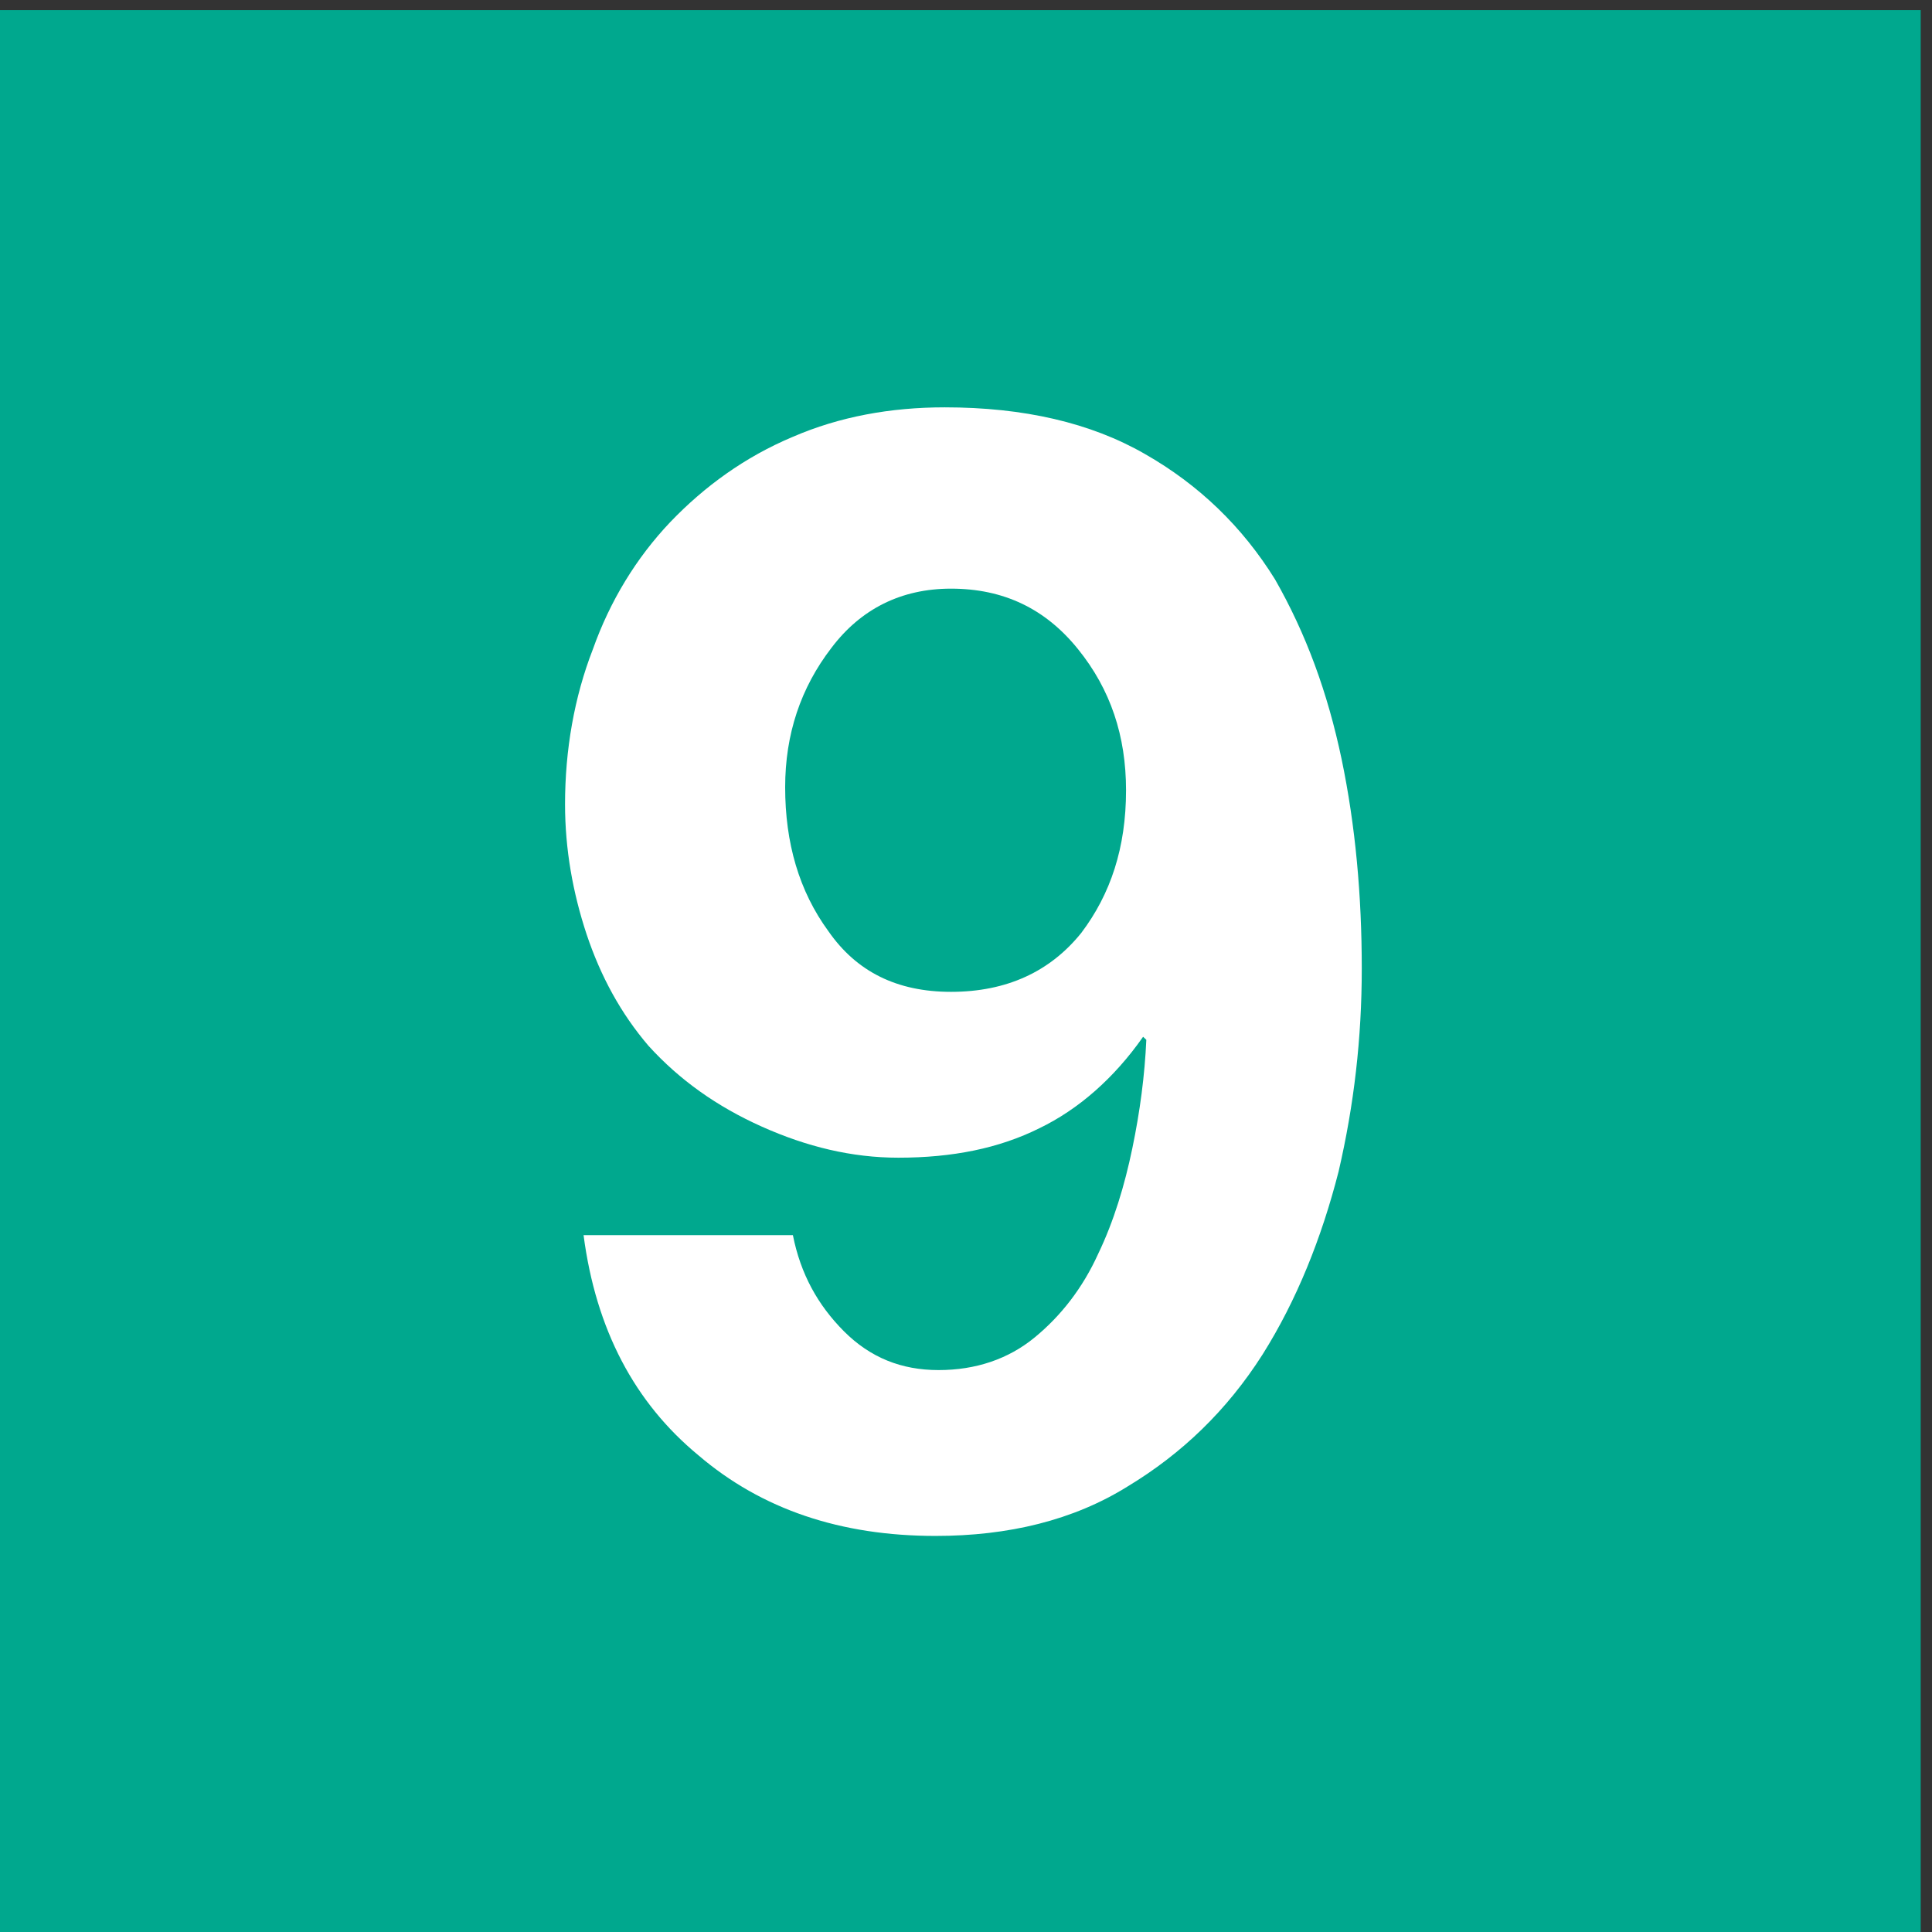 <?xml version="1.0" encoding="UTF-8" standalone="no"?>
<!DOCTYPE svg PUBLIC "-//W3C//DTD SVG 1.1//EN" "http://www.w3.org/Graphics/SVG/1.1/DTD/svg11.dtd">
<svg width="100%" height="100%" viewBox="0 0 32 32" version="1.1" xmlns="http://www.w3.org/2000/svg" xmlns:xlink="http://www.w3.org/1999/xlink" xml:space="preserve" xmlns:serif="http://www.serif.com/" style="fill-rule:evenodd;clip-rule:evenodd;stroke-linejoin:round;stroke-miterlimit:2;">
    <rect x="0" y="0" width="32" height="32" fill="#333333" stroke="none"/>
    <g transform="matrix(-2.667,0,0,2.667,304.455,-1311.97)">
        <rect x="102.228" y="491.99" width="11.943" height="11.943" style="fill:rgb(0,168,142);"/>
    </g>
    <g transform="matrix(2.667,0,0,2.667,-272.607,-1311.97)">
        <path d="M105.839,499.598C105.916,500.185 106.156,500.638 106.552,500.965C106.946,501.302 107.437,501.466 108.025,501.466C108.477,501.466 108.881,501.369 109.219,501.158C109.555,500.955 109.835,500.686 110.056,500.339C110.268,500.002 110.422,499.617 110.528,499.203C110.624,498.789 110.672,498.375 110.672,497.942C110.672,497.49 110.633,497.056 110.547,496.643C110.46,496.228 110.326,495.863 110.133,495.525C109.93,495.198 109.661,494.938 109.324,494.746C108.988,494.553 108.573,494.457 108.082,494.457C107.745,494.457 107.428,494.515 107.139,494.64C106.841,494.765 106.59,494.948 106.378,495.169C106.167,495.391 106.003,495.66 105.897,495.959C105.781,496.257 105.724,496.585 105.724,496.922C105.724,497.201 105.772,497.47 105.858,497.73C105.945,497.99 106.07,498.221 106.243,498.423C106.436,498.635 106.667,498.799 106.946,498.924C107.225,499.049 107.505,499.117 107.794,499.117C108.13,499.117 108.419,499.059 108.67,498.934C108.91,498.818 109.132,498.626 109.314,498.366L109.334,498.385C109.324,498.606 109.295,498.828 109.247,499.059C109.199,499.29 109.132,499.512 109.035,499.714C108.939,499.926 108.804,500.099 108.641,500.233C108.477,500.368 108.274,500.436 108.044,500.436C107.813,500.436 107.62,500.359 107.456,500.195C107.293,500.031 107.187,499.839 107.139,499.598L105.839,499.598ZM108.121,498.087C107.784,498.087 107.534,497.961 107.36,497.711C107.177,497.461 107.091,497.162 107.091,496.816C107.091,496.488 107.187,496.199 107.379,495.95C107.562,495.708 107.813,495.583 108.121,495.583C108.448,495.583 108.708,495.708 108.91,495.959C109.112,496.209 109.208,496.498 109.208,496.835C109.208,497.192 109.112,497.48 108.93,497.721C108.737,497.961 108.467,498.087 108.121,498.087" style="fill:white;fill-rule:nonzero;"/>
    </g>
</svg>
